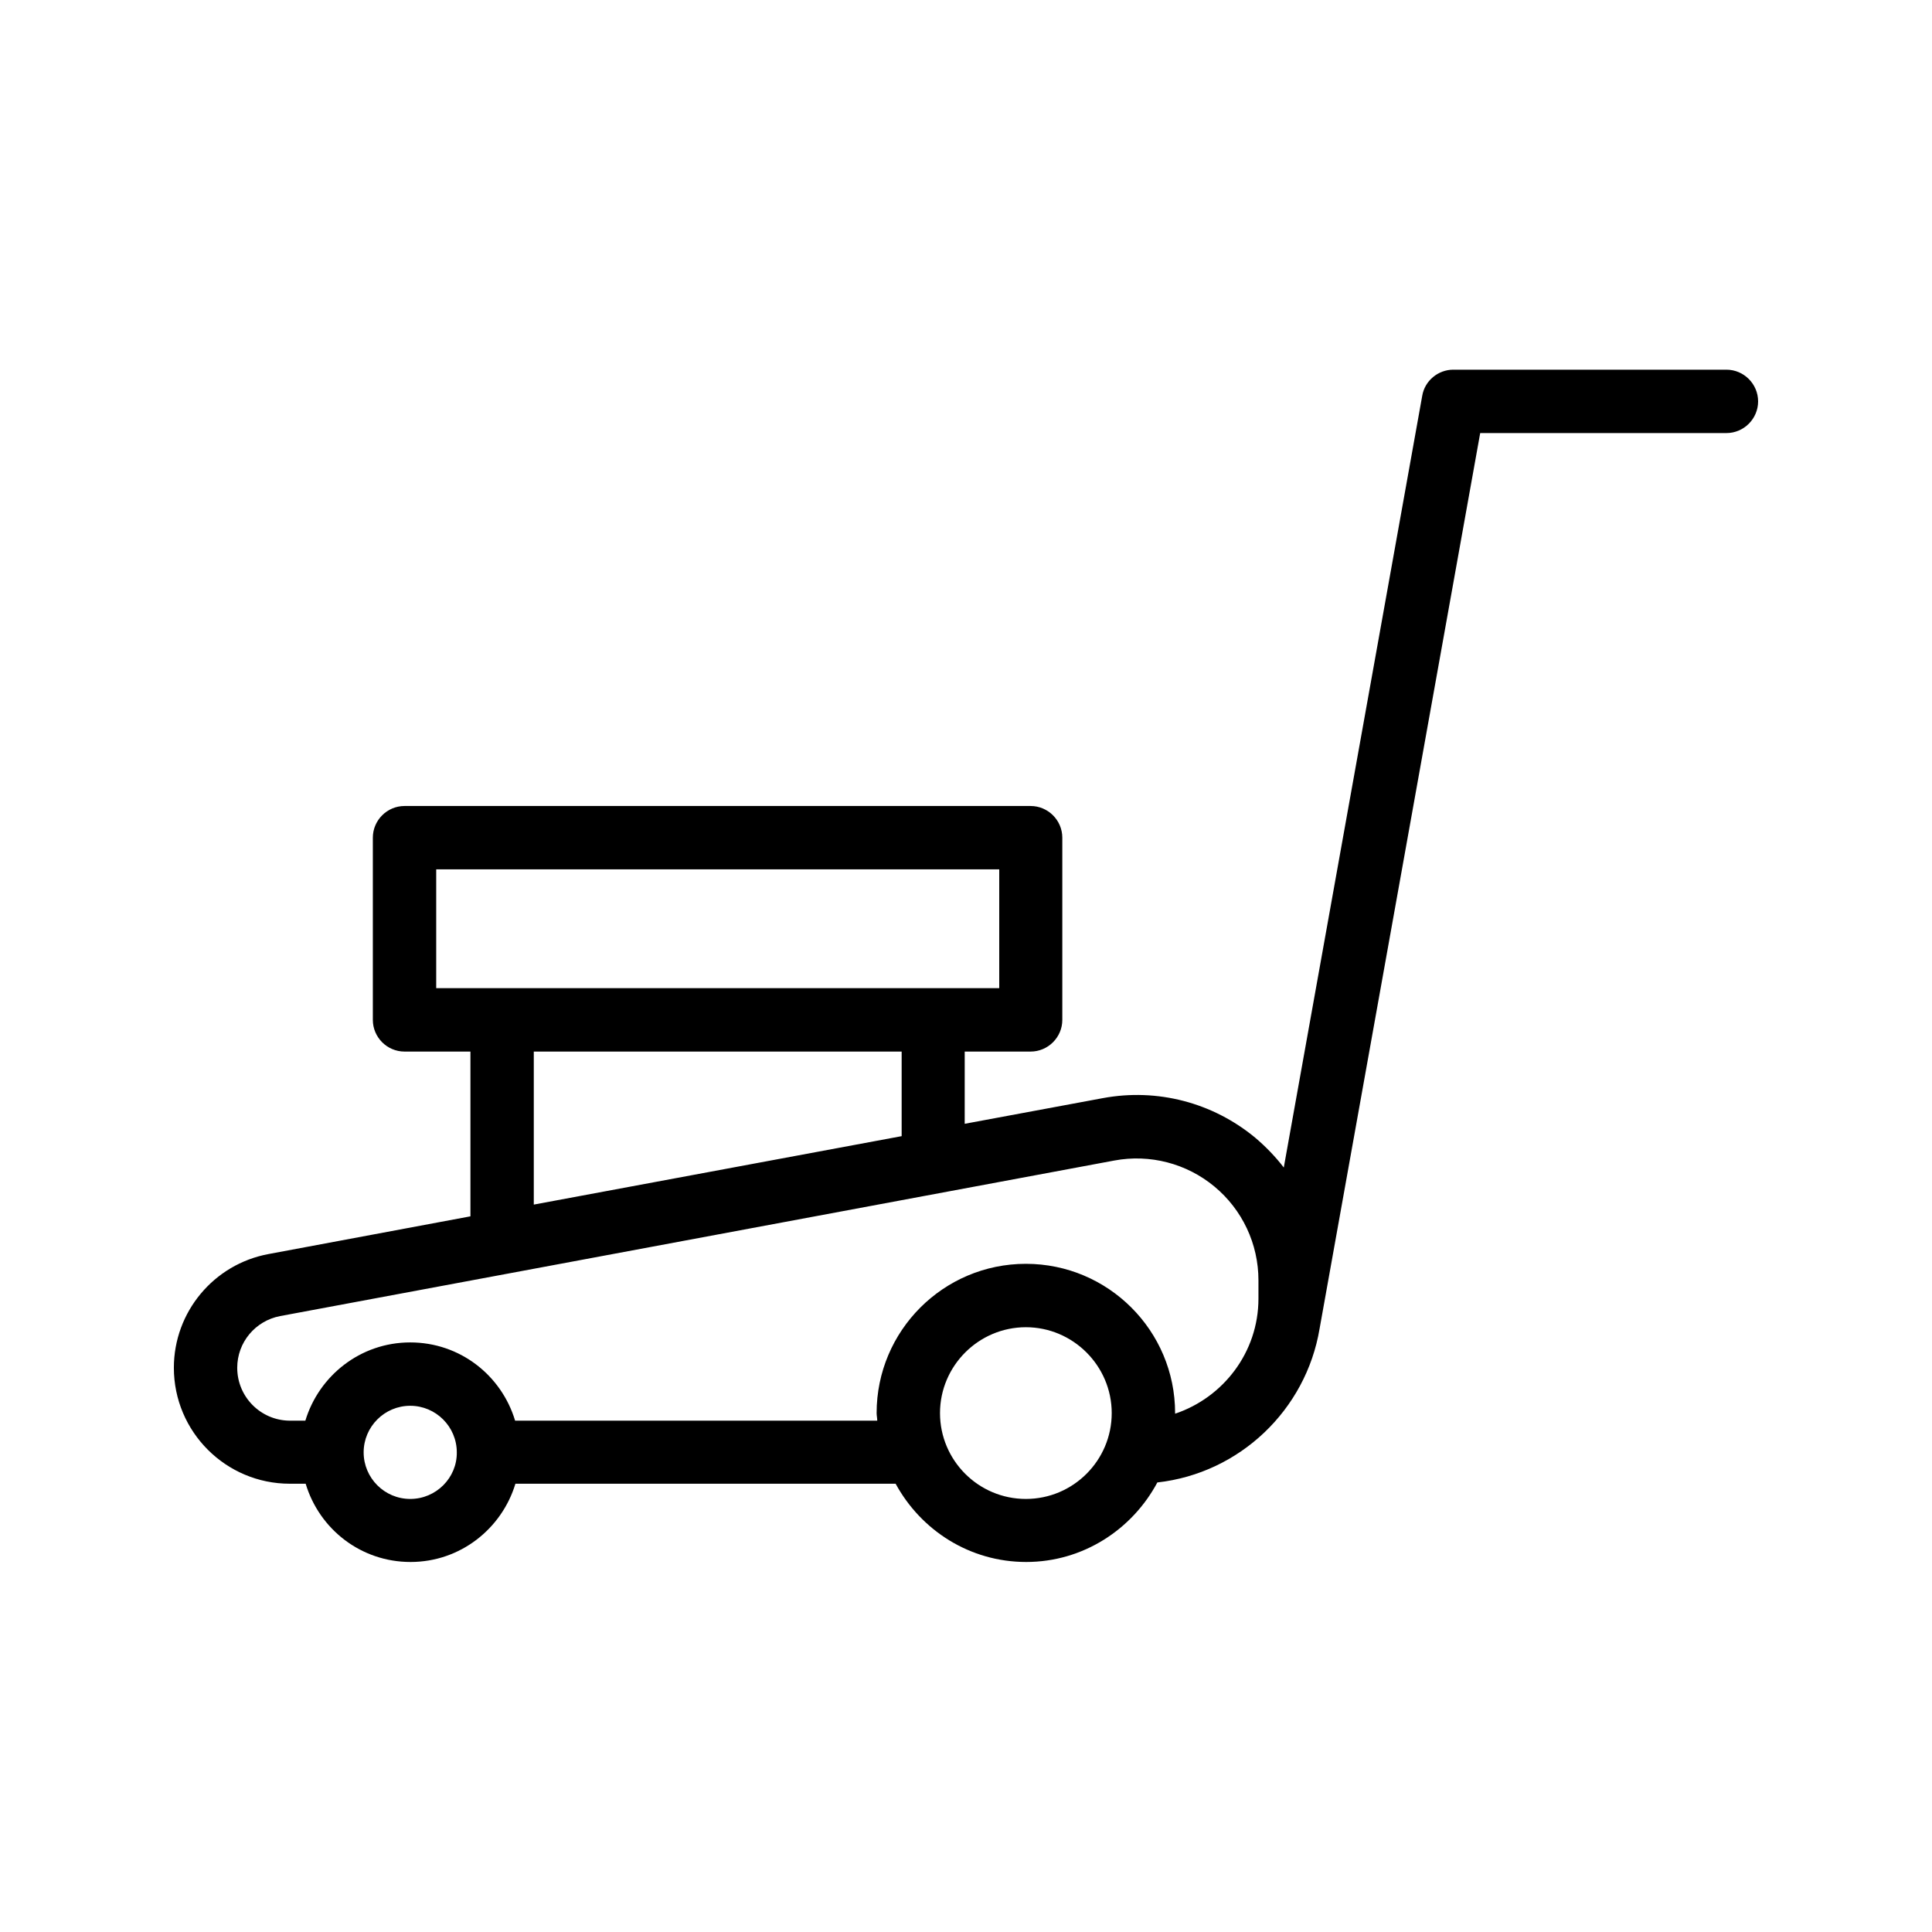<?xml version="1.0" encoding="UTF-8"?>
<!-- Uploaded to: ICON Repo, www.iconrepo.com, Generator: ICON Repo Mixer Tools -->
<svg fill="#000000" width="800px" height="800px" version="1.1" viewBox="144 144 512 512" xmlns="http://www.w3.org/2000/svg">
 <path d="m601.52 241.97h-72.379c-4.031 0-7.559 2.938-8.23 6.887l-36.695 204.55c-2.184-2.856-4.785-5.543-7.559-7.894-11.25-9.32-25.945-13.184-40.391-10.496l-36.609 6.801 0.004-19.141h17.465c4.617 0 8.398-3.777 8.398-8.398v-48.281c0-4.617-3.777-8.398-8.398-8.398h-165.92c-4.617 0-8.398 3.777-8.398 8.398v48.281c0 4.617 3.777 8.398 8.398 8.398h17.465v43.664l-53.488 9.992c-14.527 2.684-25.105 15.363-25.105 30.141 0 16.961 13.77 30.73 30.73 30.73h4.199c3.609 12.008 14.609 20.738 27.793 20.738 13.184 0 24.184-8.816 27.793-20.738h100.76c6.719 12.344 19.648 20.738 34.594 20.738 15.113 0 28.129-8.648 34.762-21.074 21.832-2.434 39.383-19.23 42.992-40.723l42.57-237.38 65.25 0.004c4.617 0 8.398-3.777 8.398-8.398-0.004-4.617-3.781-8.398-8.398-8.398zm-341.92 132.42h149.21v31.488h-149.21zm25.859 48.285h97.488v22.418l-97.488 18.137zm-32.746 118.56c-6.801 0-12.344-5.543-12.344-12.344s5.543-12.344 12.344-12.344 12.344 5.543 12.344 12.344c0.082 6.715-5.457 12.344-12.344 12.344zm163.15 0c-12.594 0-22.754-10.242-22.754-22.754s10.242-22.754 22.754-22.754c12.512 0 22.754 10.242 22.754 22.754 0.004 12.508-10.156 22.754-22.754 22.754zm39.551-22.59v-0.168c0-21.832-17.719-39.551-39.551-39.551-21.832 0-39.551 17.719-39.551 39.551 0 0.672 0.168 1.344 0.168 2.016h-95.973c-3.609-12.008-14.609-20.738-27.793-20.738s-24.184 8.816-27.793 20.738h-4.199c-7.641-0.082-13.855-6.297-13.855-14.023 0-6.719 4.785-12.426 11.336-13.688l221.09-41.227c9.406-1.762 19.145 0.754 26.535 6.887 7.391 6.129 11.672 15.199 11.672 24.855v4.871c-0.004 14.188-9.324 26.195-22.086 30.477z"/>
</svg>